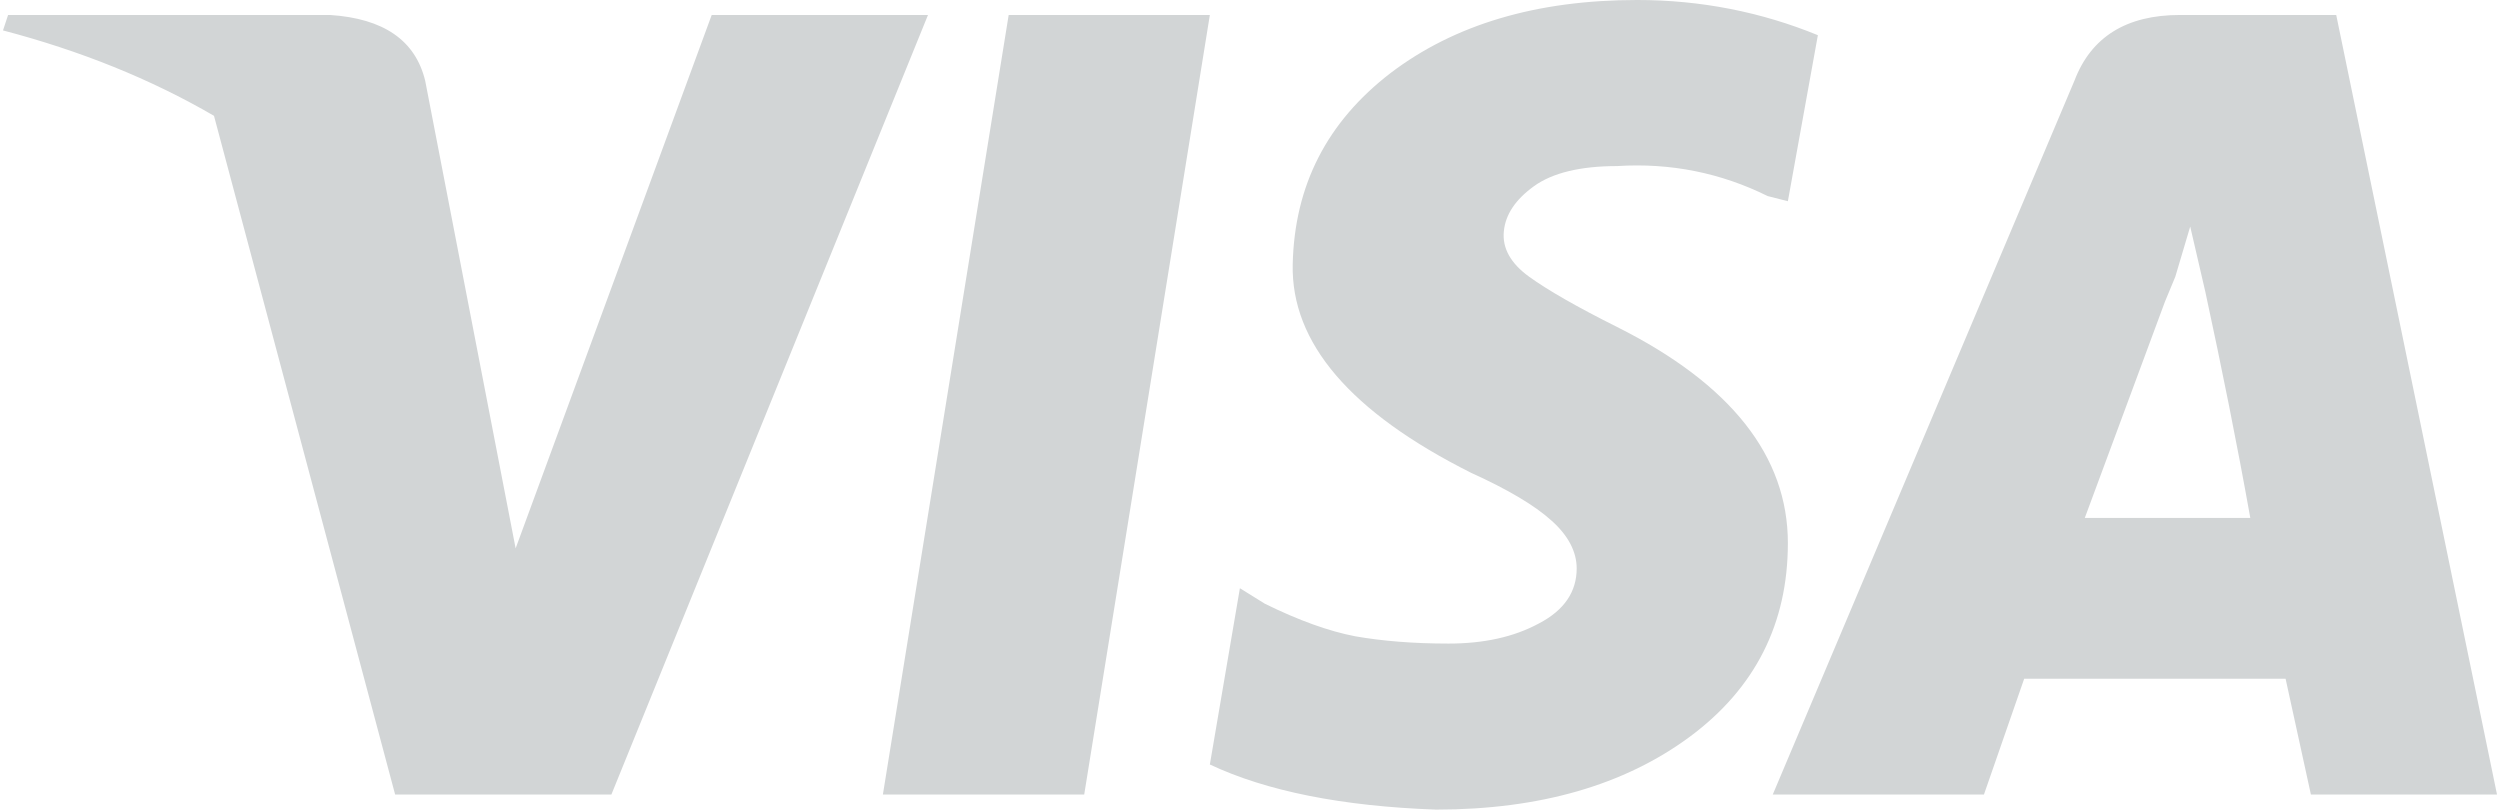 <?xml version="1.0" encoding="UTF-8"?> <!-- Creator: CorelDRAW 2017 --> <svg xmlns="http://www.w3.org/2000/svg" xmlns:xlink="http://www.w3.org/1999/xlink" xml:space="preserve" width="528px" height="171px" style="shape-rendering:geometricPrecision; text-rendering:geometricPrecision; image-rendering:optimizeQuality; fill-rule:evenodd; clip-rule:evenodd" viewBox="0 0 528 171.41"> <defs> <style type="text/css"> <![CDATA[ .fil0 {fill:#D2D5D6;fill-rule:nonzero} ]]> </style> </defs> <g id="Слой_x0020_1">  <path class="fil0" d="M466.25 61.78l-3.2 -13.82 -3.16 10.63 -2.19 5.28 -16.97 45.78 35.04 0c-2.79,-15.62 -5.99,-31.53 -9.52,-47.87zm-337.45 106.43l-45.78 0 -38.35 -143.69c-13.43,-7.81 -28.34,-13.8 -44.67,-18.08l1.08 -3.27 68.14 0c11.35,0.74 18.08,5.36 20.16,13.91l19.15 99.01 41.51 -112.92 45.79 0 -67.03 165.04 0 0zm100.1 0l-42.62 0 26.63 -165.04 42.59 0 -26.6 165.04zm148.97 -53.23c0,17 -6.9,30.71 -20.73,40.97 -13.88,10.27 -31.79,15.45 -53.77,15.45 -19.87,-0.71 -35.86,-3.9 -47.87,-9.55l6.36 -37.32 5.28 3.28c7.18,3.54 13.54,5.82 19.15,6.9 5.73,1 12.26,1.54 19.73,1.54 7.44,0 13.8,-1.37 19.16,-4.27 5.36,-2.8 7.98,-6.71 7.98,-11.64 0,-3.53 -1.79,-6.98 -5.36,-10.15 -3.53,-3.19 -9.18,-6.55 -16.99,-10.09 -25.51,-12.8 -38.14,-27.51 -37.77,-44.13 0.37,-16.74 7.27,-30.17 20.72,-40.51 13.52,-10.27 30.88,-15.46 52.2,-15.46 13.46,0 26.26,2.54 38.26,7.45l-6.35 35.15 -4.28 -1.09c-9.89,-4.9 -20.53,-7.07 -31.87,-6.35 -7.81,0 -13.72,1.45 -17.62,4.27 -3.91,2.83 -6.02,5.99 -6.36,9.53 -0.37,3.56 1.45,6.81 5.36,9.63 3.91,2.82 10.06,6.36 18.62,10.64 24.06,12.06 36.15,27.34 36.15,45.76l0 -0.01zm150.13 53.23l-39.4 0 -5.36 -24.52 -55.34 0 -8.52 24.52 -44.71 0 63.87 -151.13c3.53,-9.27 11,-13.91 22.35,-13.91l33.07 0 34.04 165.04 0 0z"></path> </g> </svg> 